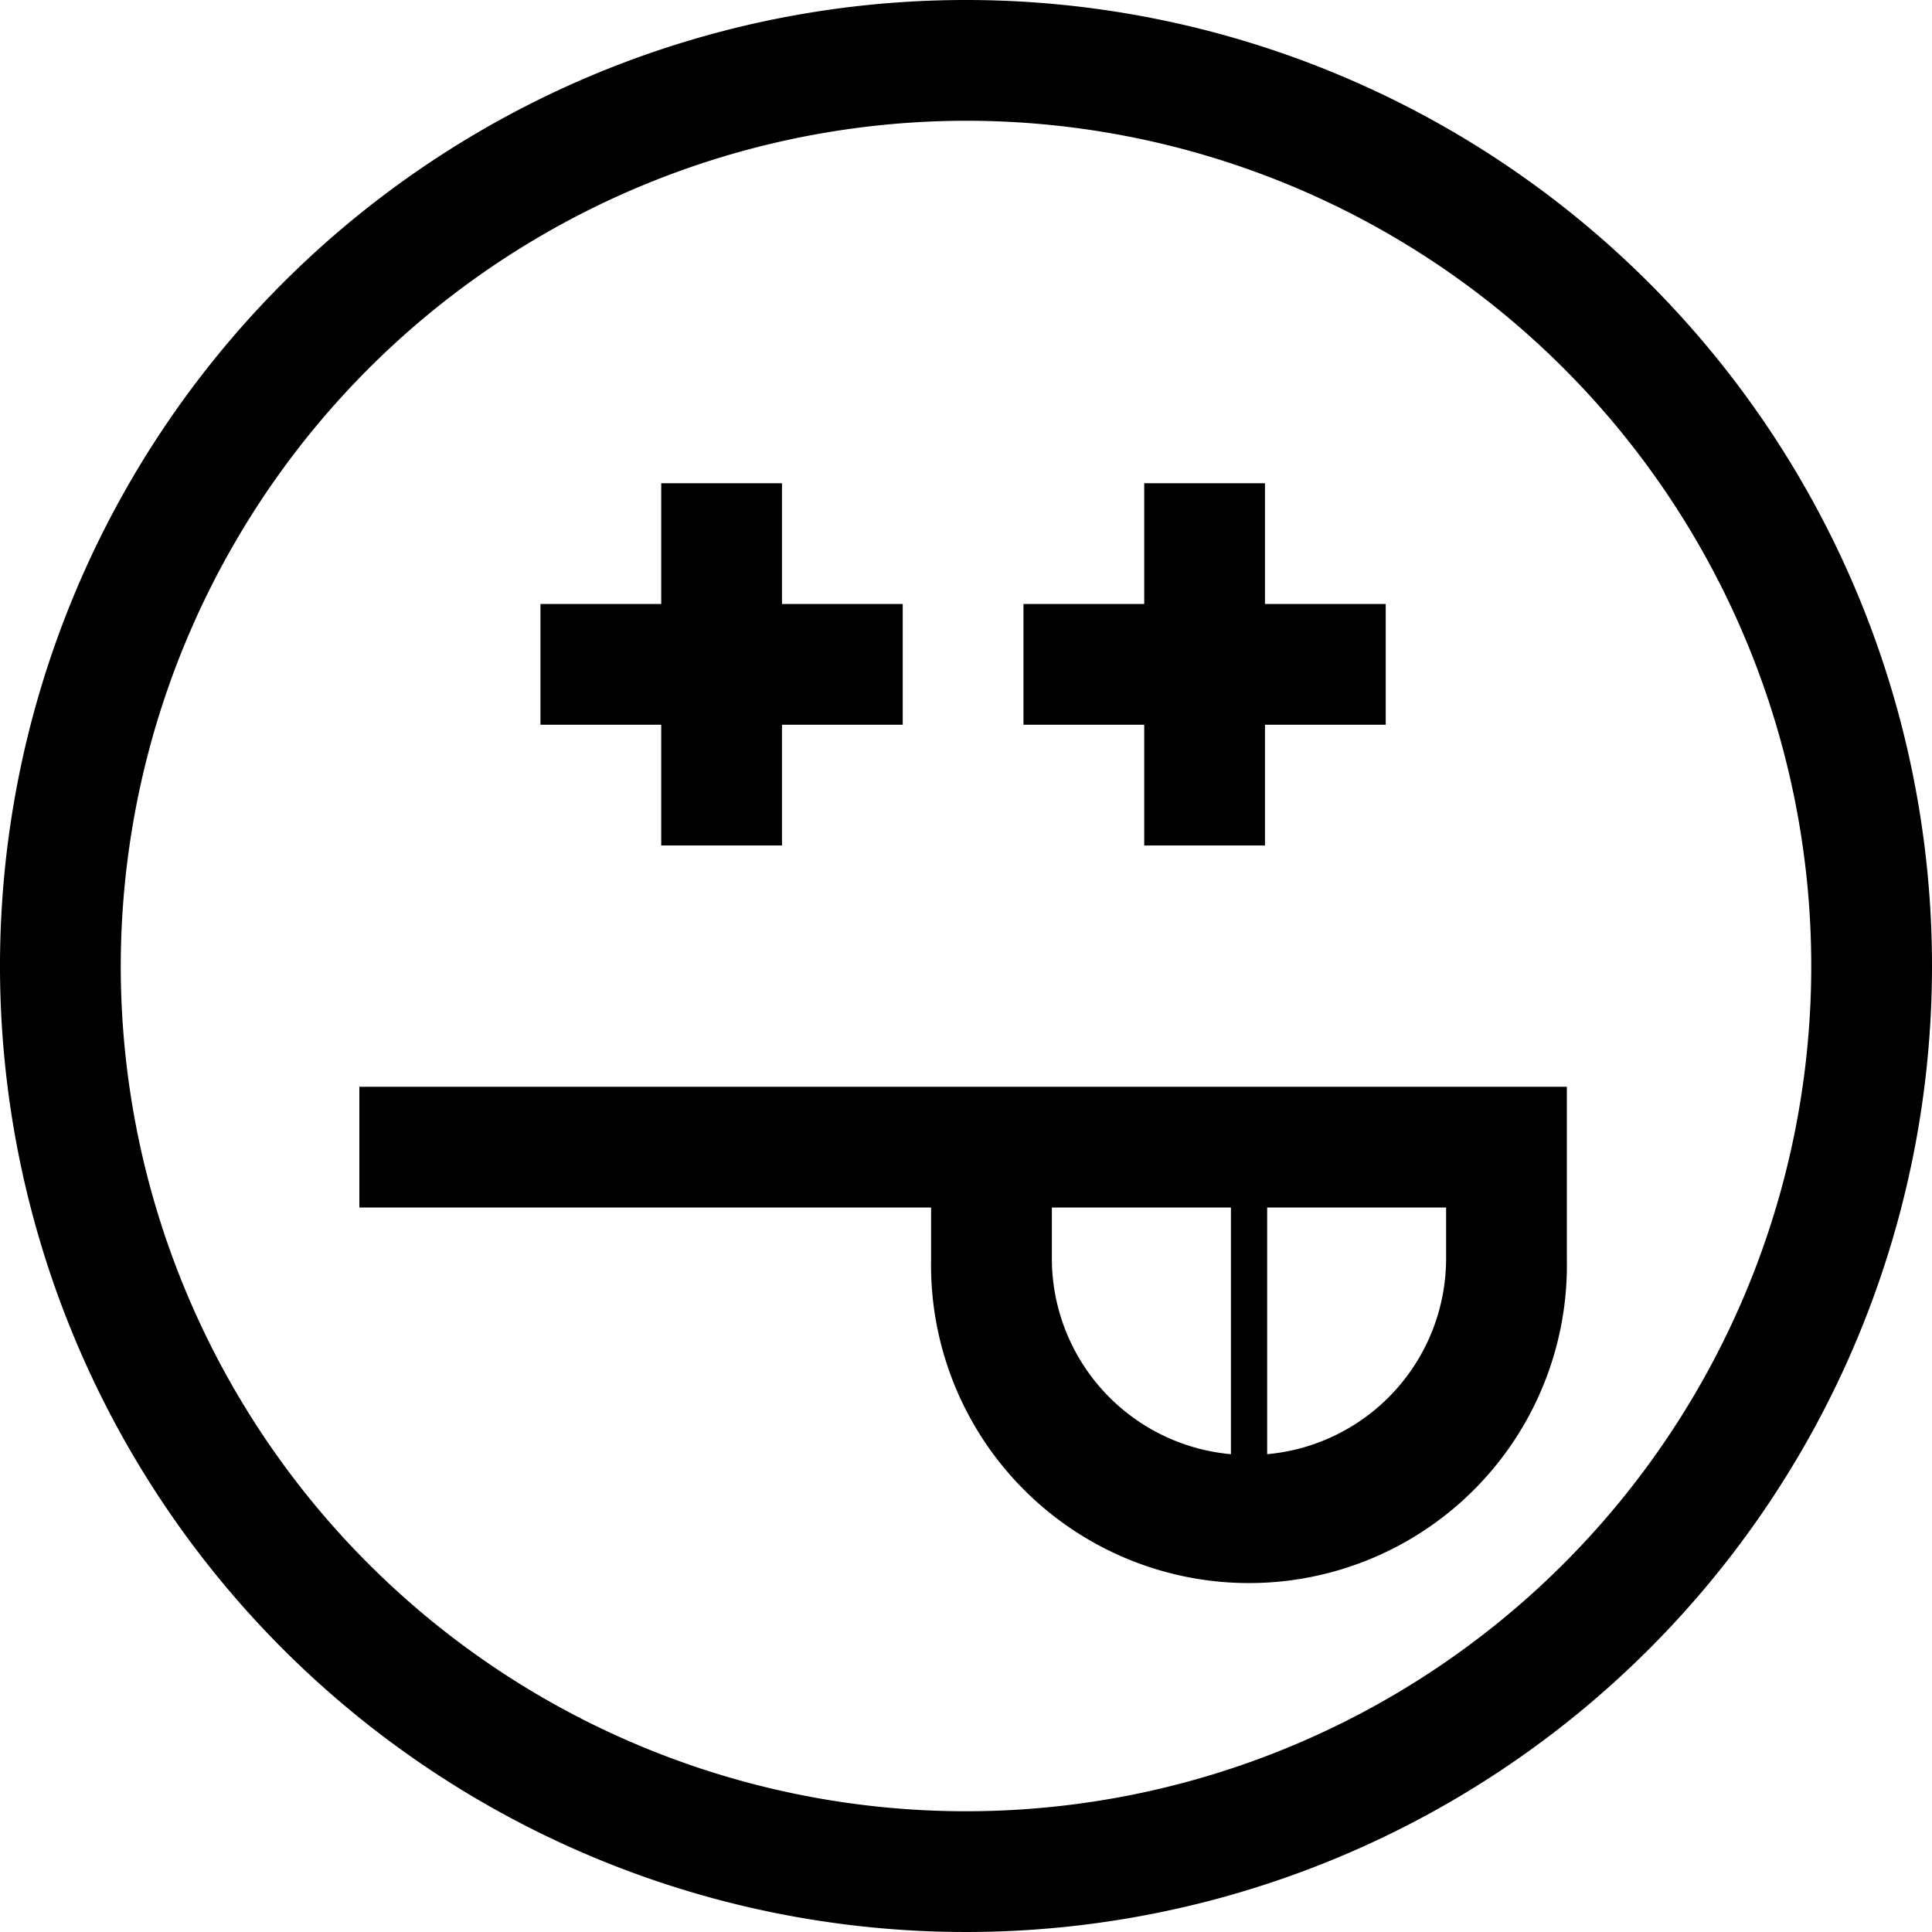 <?xml version="1.0" ?><!-- Uploaded to: SVG Repo, www.svgrepo.com, Generator: SVG Repo Mixer Tools -->
<svg fill="#000000" width="800px" height="800px" viewBox="0 0 16 16" data-name="Layer 1" id="Layer_1" xmlns="http://www.w3.org/2000/svg"><title/><path d="M8,1A7,7,0,1,1,1,8,7.008,7.008,0,0,1,8,1M8,0a8,8,0,1,0,8,8A8,8,0,0,0,8,0Z"/><polygon points="11.476 5.002 10.476 5.002 10.476 4.002 9.476 4.002 9.476 5.002 8.476 5.002 8.476 6.002 9.476 6.002 9.476 7.002 10.476 7.002 10.476 6.002 11.476 6.002 11.476 5.002"/><polygon points="7.476 5.002 6.476 5.002 6.476 4.002 5.476 4.002 5.476 5.002 4.476 5.002 4.476 6.002 5.476 6.002 5.476 7.002 6.476 7.002 6.476 6.002 7.476 6.002 7.476 5.002"/><path d="M2.976,9v1H7.711v.426a2.633,2.633,0,1,0,5.265,0V9Zm5.735,1.426V10h1.483v2.043A1.629,1.629,0,0,1,8.711,10.426Zm3.265,0a1.628,1.628,0,0,1-1.482,1.617V10h1.482Z"/></svg>